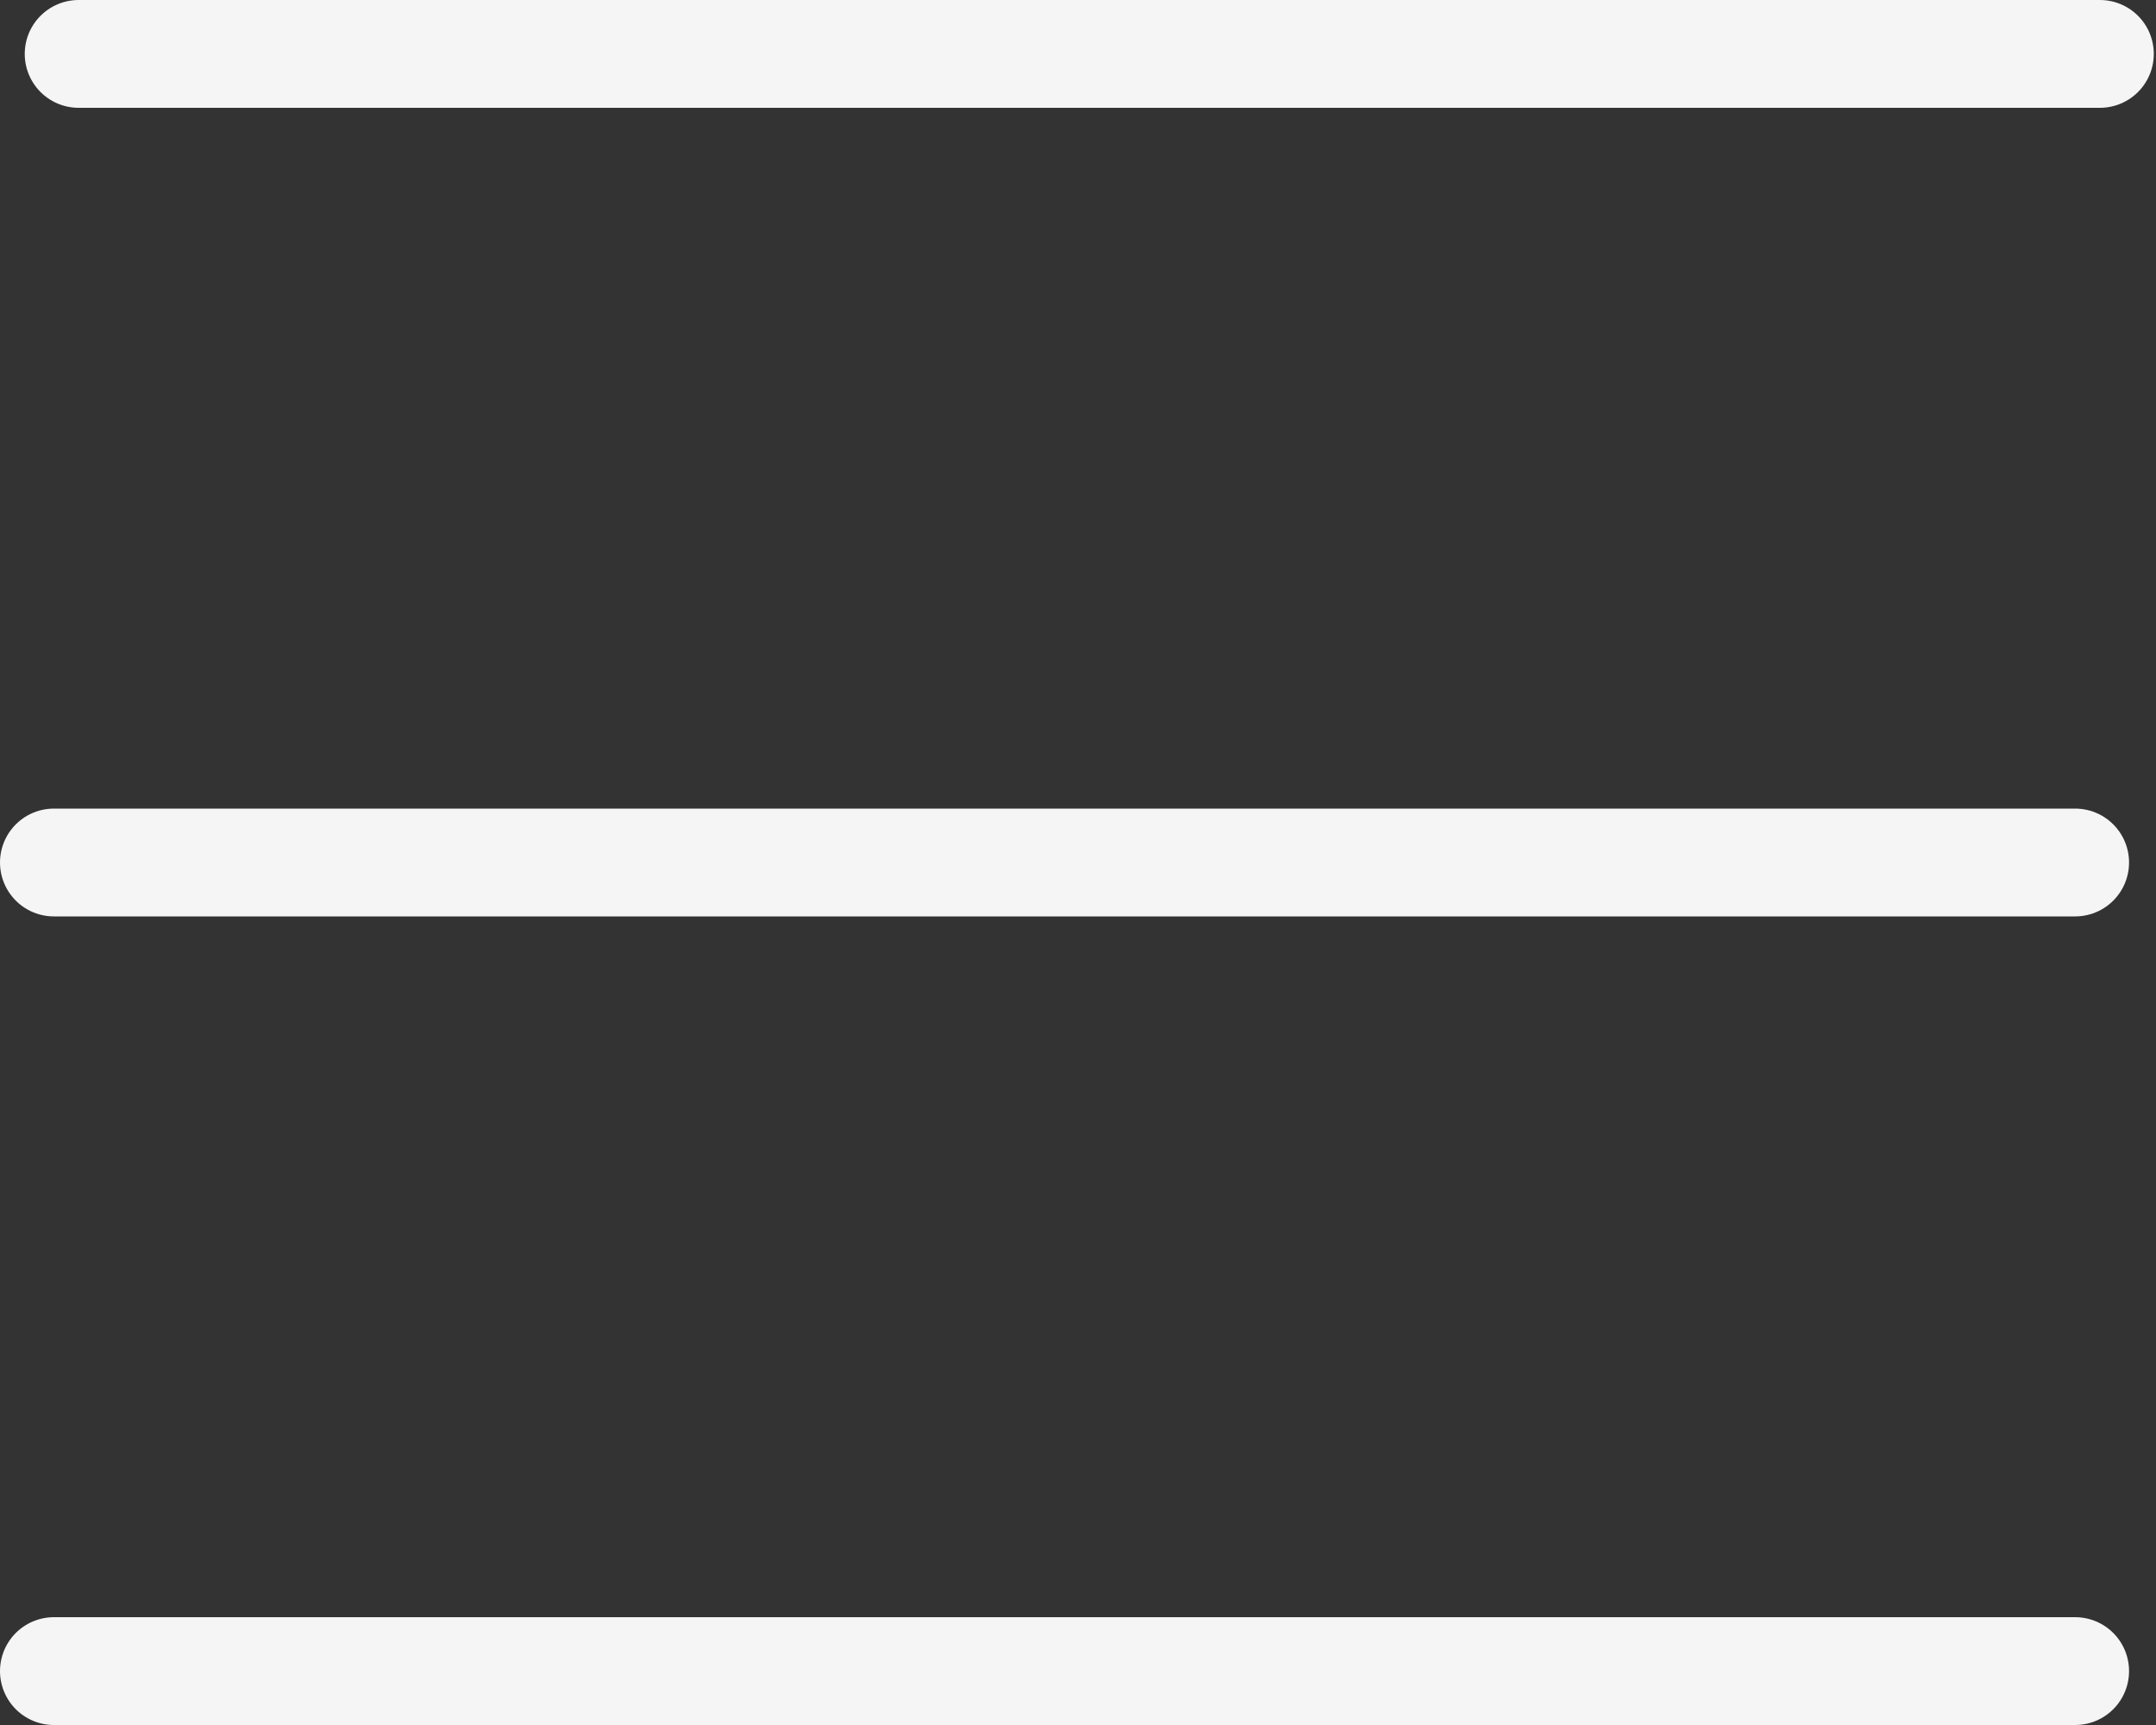 <svg width="40" height="32" viewBox="0 0 40 32" fill="none" xmlns="http://www.w3.org/2000/svg">
<rect x="0" y="0" width="40" height="32" fill="#333333" stroke="none"/>
<path d="M1 16H38.5" stroke="#F5F5F5" stroke-width="2" stroke-linecap="round"/>
<path d="M1 31H38.5" stroke="#F5F5F5" stroke-width="2" stroke-linecap="round"/>
<path d="M1.459 1H38.959" stroke="#F5F5F5" stroke-width="2" stroke-linecap="round"/>
</svg>
